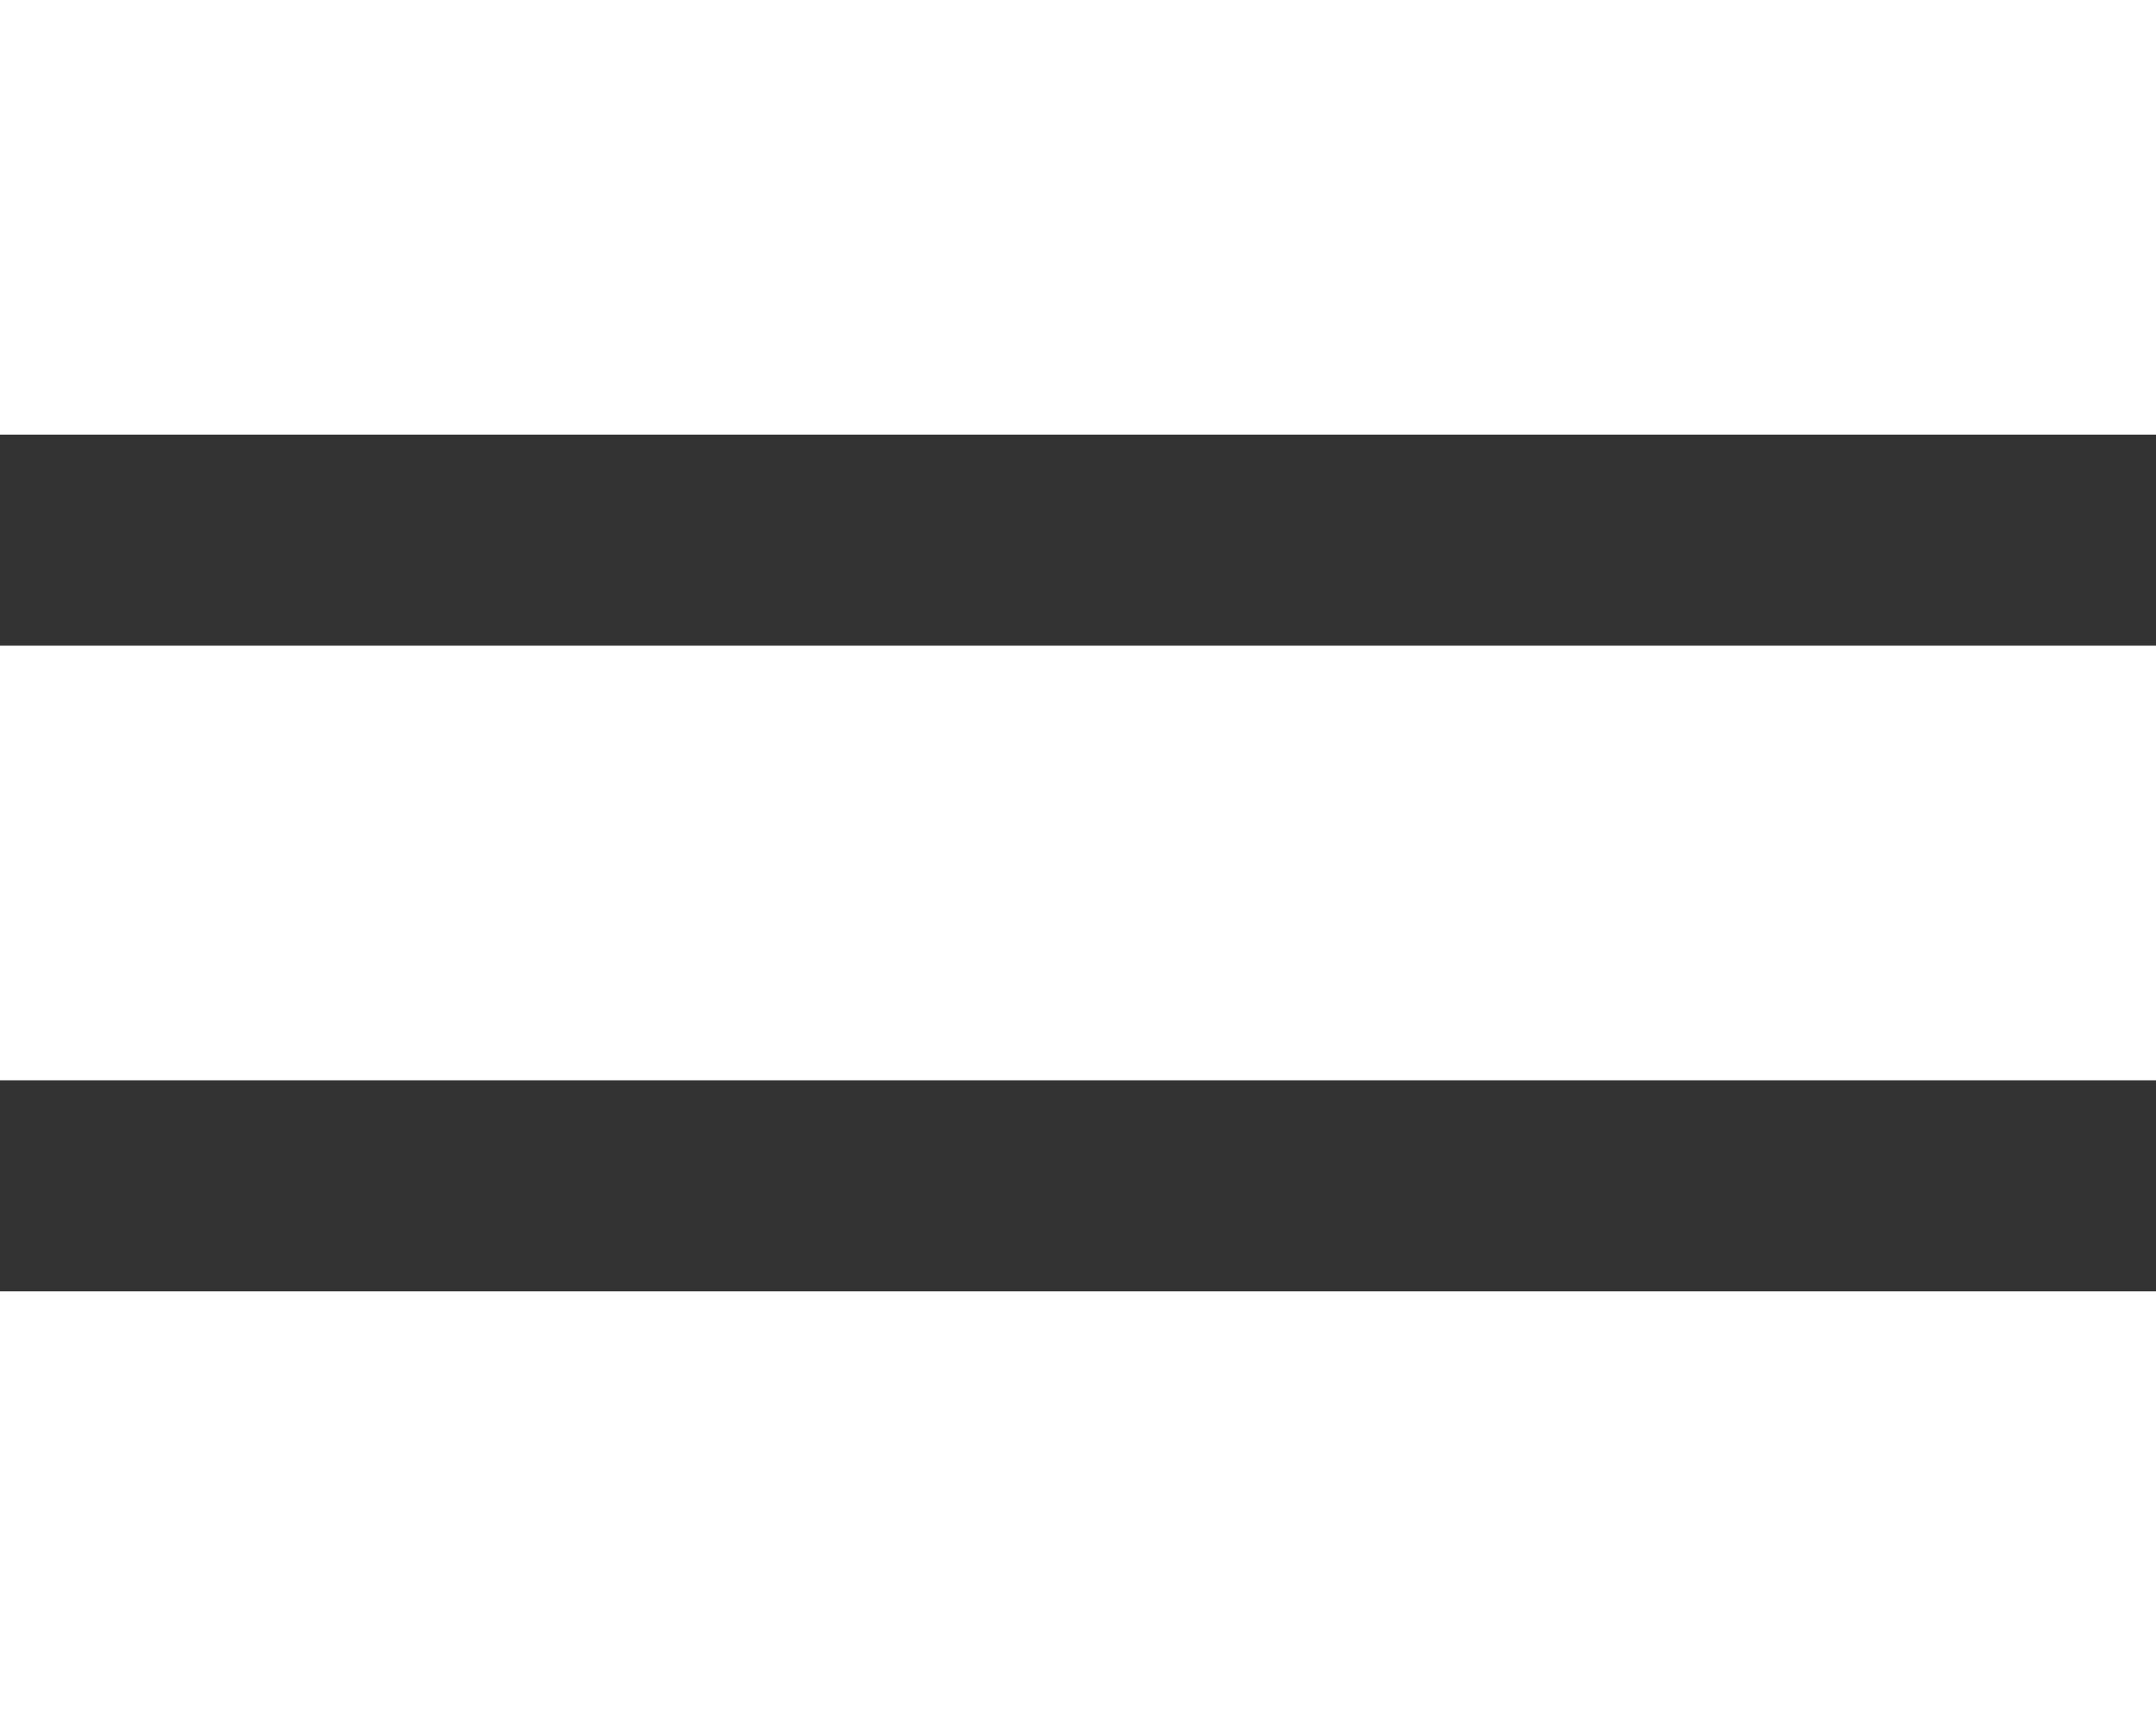 <svg xmlns="http://www.w3.org/2000/svg" width="511" height="409" viewBox="0 0 511 409" fill="none"><rect x="0" y="0" width="511" height="409" fill="#333333" stroke="none"/><rect width="511" height="103" fill="white"></rect><rect y="153" width="511" height="103" fill="white"></rect><rect y="306" width="511" height="103" fill="white"></rect></svg>